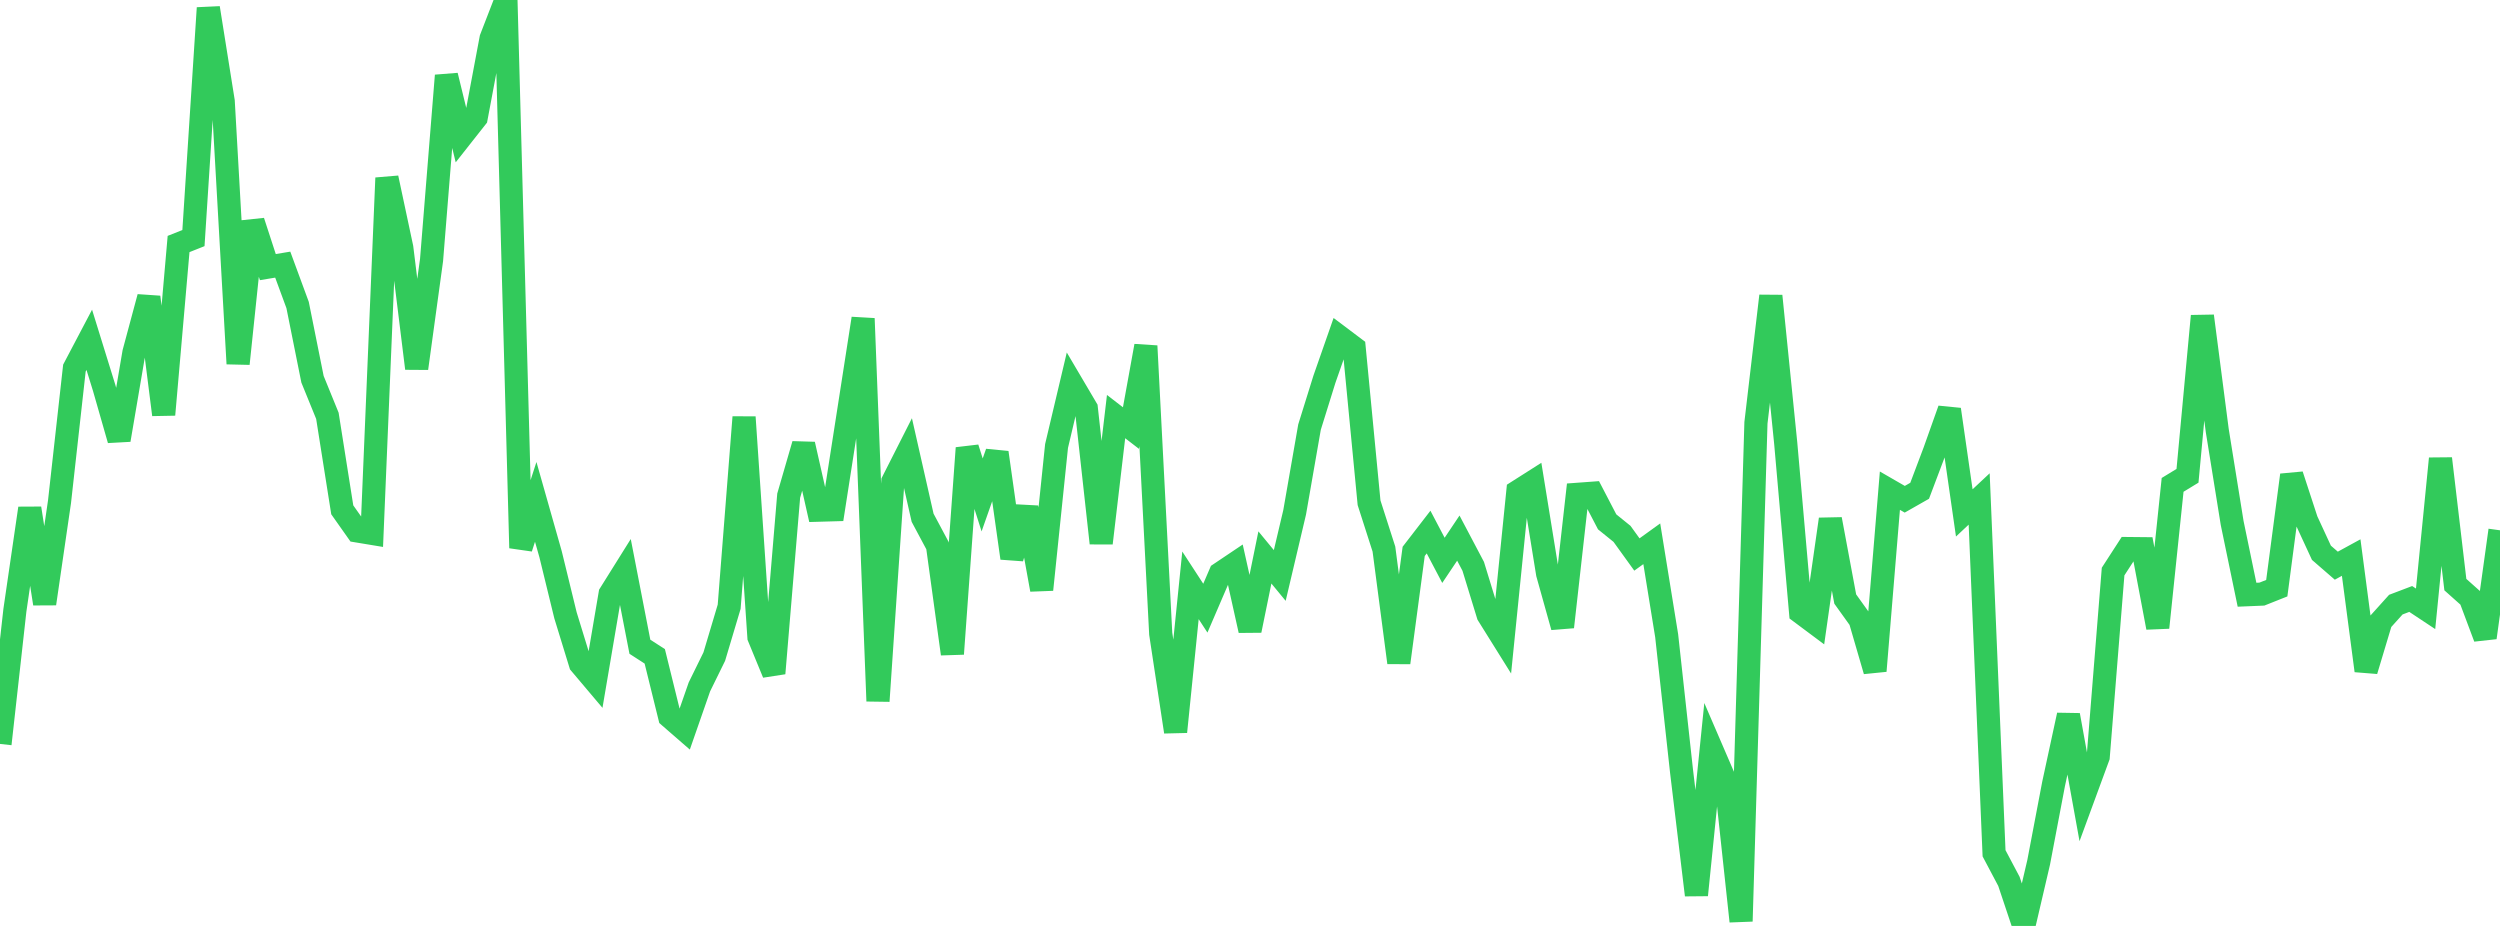 <?xml version="1.0" standalone="no"?>
<!DOCTYPE svg PUBLIC "-//W3C//DTD SVG 1.1//EN" "http://www.w3.org/Graphics/SVG/1.1/DTD/svg11.dtd">

<svg width="135" height="50" viewBox="0 0 135 50" preserveAspectRatio="none" 
  xmlns="http://www.w3.org/2000/svg"
  xmlns:xlink="http://www.w3.org/1999/xlink">


<polyline points="0.0, 40.172 0.804, 32.954 1.607, 27.449 2.411, 32.599 3.214, 27.091 4.018, 19.876 4.821, 18.35 5.625, 20.947 6.429, 23.754 7.232, 19.037 8.036, 16.045 8.839, 22.392 9.643, 13.176 10.446, 12.857 11.25, 0.43 12.054, 5.473 12.857, 19.64 13.661, 11.958 14.464, 14.424 15.268, 14.29 16.071, 16.471 16.875, 20.479 17.679, 22.453 18.482, 27.53 19.286, 28.67 20.089, 28.803 20.893, 9.609 21.696, 13.378 22.5, 19.893 23.304, 14.042 24.107, 4.081 24.911, 7.372 25.714, 6.354 26.518, 2.076 27.321, 0.0 28.125, 29.59 28.929, 27.101 29.732, 29.932 30.536, 33.226 31.339, 35.841 32.143, 36.793 32.946, 32.07 33.75, 30.784 34.554, 34.924 35.357, 35.442 36.161, 38.702 36.964, 39.4 37.768, 37.092 38.571, 35.456 39.375, 32.763 40.179, 22.526 40.982, 34.404 41.786, 36.358 42.589, 26.766 43.393, 23.994 44.196, 27.55 45.0, 27.527 45.804, 22.363 46.607, 17.2 47.411, 37.858 48.214, 26.001 49.018, 24.414 49.821, 27.958 50.625, 29.464 51.429, 35.309 52.232, 24.194 53.036, 26.726 53.839, 24.441 54.643, 30.136 55.446, 27.407 56.25, 31.84 57.054, 24.082 57.857, 20.69 58.661, 22.054 59.464, 29.33 60.268, 22.496 61.071, 23.115 61.875, 18.682 62.679, 34.222 63.482, 39.517 64.286, 31.608 65.089, 32.841 65.893, 30.971 66.696, 30.432 67.5, 34.044 68.304, 30.102 69.107, 31.076 69.911, 27.666 70.714, 23.062 71.518, 20.481 72.321, 18.185 73.125, 18.79 73.929, 27.149 74.732, 29.651 75.536, 35.783 76.339, 29.774 77.143, 28.732 77.946, 30.259 78.75, 29.058 79.554, 30.582 80.357, 33.201 81.161, 34.488 81.964, 26.538 82.768, 26.027 83.571, 30.98 84.375, 33.855 85.179, 26.694 85.982, 26.635 86.786, 28.18 87.589, 28.829 88.393, 29.943 89.196, 29.364 90.0, 34.329 90.804, 41.654 91.607, 48.331 92.411, 40.419 93.214, 42.281 94.018, 49.748 94.821, 22.83 95.625, 15.982 96.429, 23.933 97.232, 33.065 98.036, 33.665 98.839, 28.04 99.643, 32.348 100.446, 33.468 101.25, 36.228 102.054, 26.496 102.857, 26.96 103.661, 26.502 104.464, 24.374 105.268, 22.113 106.071, 27.697 106.875, 26.944 107.679, 46.078 108.482, 47.595 109.286, 50.0 110.089, 46.561 110.893, 42.334 111.696, 38.617 112.5, 43.053 113.304, 40.865 114.107, 30.864 114.911, 29.622 115.714, 29.63 116.518, 33.888 117.321, 26.183 118.125, 25.693 118.929, 17.066 119.732, 23.249 120.536, 28.239 121.339, 32.115 122.143, 32.081 122.946, 31.762 123.75, 25.654 124.554, 28.112 125.357, 29.85 126.161, 30.547 126.964, 30.108 127.768, 36.217 128.571, 33.543 129.375, 32.65 130.179, 32.344 130.982, 32.876 131.786, 24.765 132.589, 31.569 133.393, 32.286 134.196, 34.43 135.0, 28.636" fill="none" stroke="#32ca5b" stroke-width="1.25"/>

</svg>